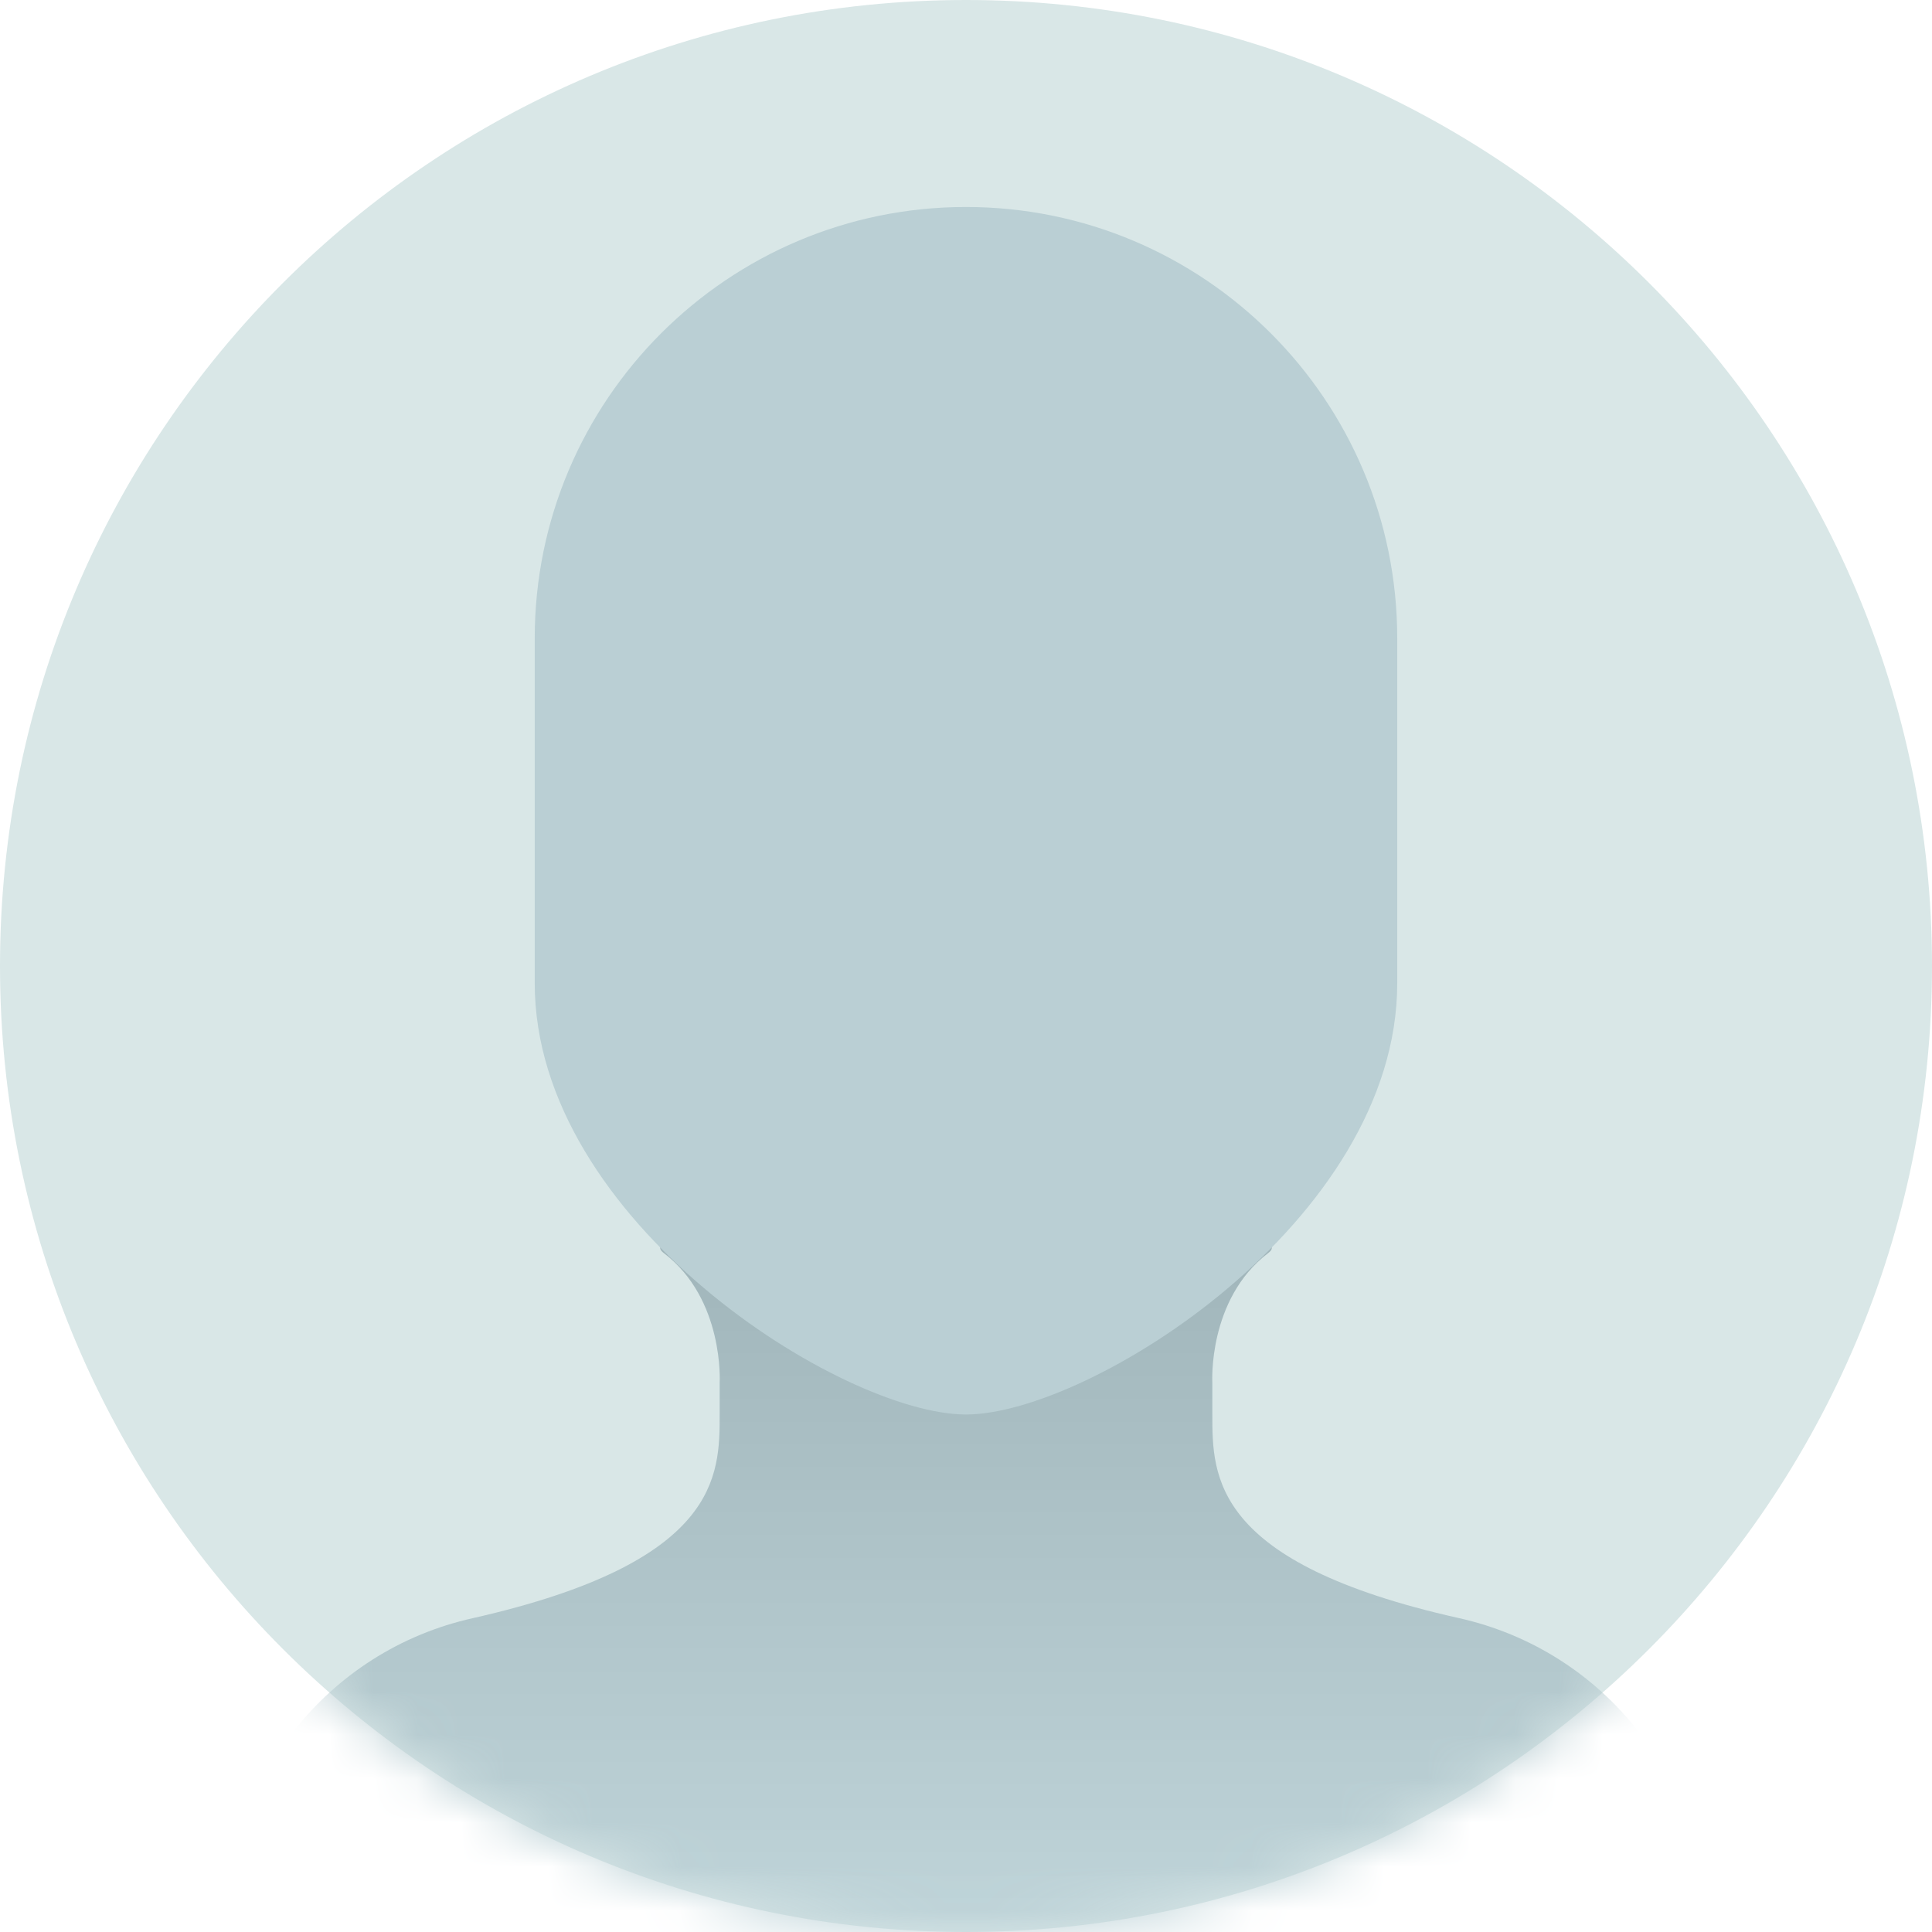 <svg width="44" height="44" viewBox="0 0 44 44" fill="none" xmlns="http://www.w3.org/2000/svg">
<g clip-path="url(#clip0_2759_7749)">
<path d="M44 22C44 9.85 34.15 0 22 0C9.85 0 0 9.85 0 22C0 34.15 9.85 44 22 44C34.15 44 44 34.15 44 22Z" fill="#D9E7E7"/>
<mask id="mask0_2759_7749" style="mask-type:alpha" maskUnits="userSpaceOnUse" x="0" y="0" width="44" height="44">
<path d="M44 22C44 9.85 34.15 0 22 0C9.85 0 0 9.85 0 22C0 34.15 9.85 44 22 44C34.15 44 44 34.15 44 22Z" fill="#D9E7E7"/>
</mask>
<g mask="url(#mask0_2759_7749)">
<path d="M33.22 36.85C27.61 35.593 27.61 33.629 27.61 32.214V31.491C27.61 31.491 27.5 29.59 28.883 28.537C29.574 28.019 25.787 27.924 22 28.019C18.213 27.924 14.426 28.019 15.117 28.537C16.5 29.59 16.39 31.491 16.39 31.491V32.214C16.39 33.613 16.39 35.577 10.78 36.85C7.433 37.589 5.091 40.59 5.17 44H38.83C38.908 40.574 36.551 37.589 33.22 36.85Z" fill="url(#paint0_linear_2759_7749)"/>
<path d="M31.821 22.393C31.821 27.814 24.812 32.214 21.999 32.214C19.186 32.214 12.178 27.814 12.178 22.393V14.536C12.178 9.114 16.578 4.714 21.999 4.714C27.421 4.714 31.821 9.114 31.821 14.536V22.393Z" fill="#BACFD4"/>
</g>
</g>
<defs>
<linearGradient id="paint0_linear_2759_7749" x1="22" y1="44" x2="22" y2="27.987" gradientUnits="userSpaceOnUse">
<stop stop-color="#BFD4D9"/>
<stop offset="1" stop-color="#A0B5BA"/>
</linearGradient>
<clipPath id="clip0_2759_7749">
<rect width="44" height="44" fill="white"/>
</clipPath>
</defs>
</svg>
